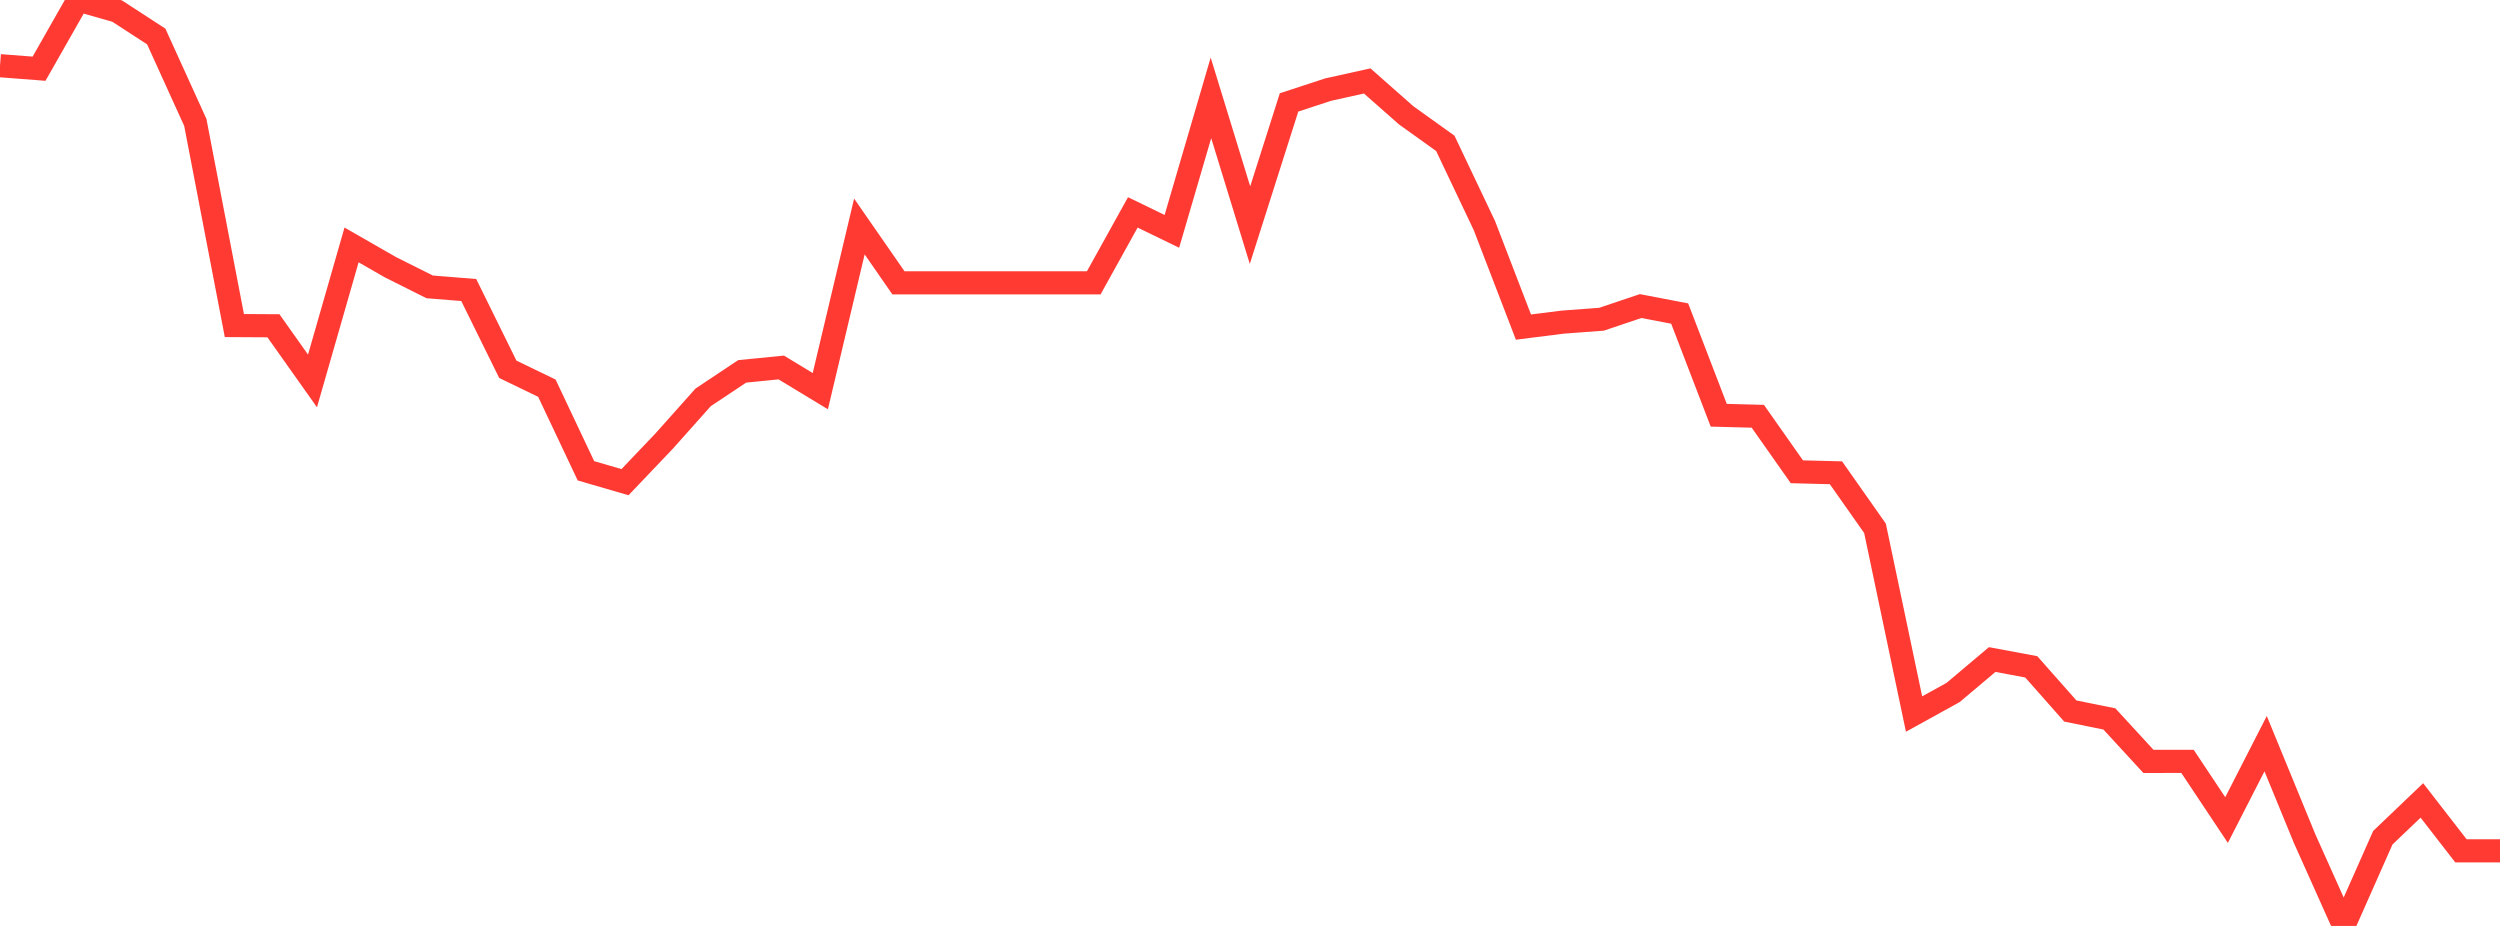 <?xml version="1.0" standalone="no"?>
<!DOCTYPE svg PUBLIC "-//W3C//DTD SVG 1.1//EN" "http://www.w3.org/Graphics/SVG/1.1/DTD/svg11.dtd">

<svg width="135" height="50" viewBox="0 0 135 50" preserveAspectRatio="none" 
  xmlns="http://www.w3.org/2000/svg"
  xmlns:xlink="http://www.w3.org/1999/xlink">


<polyline points="0.0, 3.548 2.109, 3.71 4.219, 0.0 6.328, 0.6 8.438, 1.971 10.547, 6.611 12.656, 17.58 14.766, 17.592 16.875, 20.57 18.984, 13.226 21.094, 14.436 23.203, 15.491 25.312, 15.661 27.422, 19.942 29.531, 20.961 31.641, 25.423 33.75, 26.037 35.859, 23.824 37.969, 21.458 40.078, 20.054 42.188, 19.845 44.297, 21.122 46.406, 12.231 48.516, 15.273 50.625, 15.273 52.734, 15.273 54.844, 15.273 56.953, 15.273 59.062, 15.273 61.172, 11.469 63.281, 12.493 65.391, 5.284 67.5, 12.157 69.609, 5.53 71.719, 4.839 73.828, 4.371 75.938, 6.231 78.047, 7.741 80.156, 12.179 82.266, 17.663 84.375, 17.396 86.484, 17.238 88.594, 16.527 90.703, 16.932 92.812, 22.423 94.922, 22.479 97.031, 25.476 99.141, 25.53 101.25, 28.529 103.359, 38.558 105.469, 37.393 107.578, 35.615 109.688, 36.009 111.797, 38.395 113.906, 38.822 116.016, 41.116 118.125, 41.114 120.234, 44.282 122.344, 40.158 124.453, 45.294 126.562, 50.0 128.672, 45.238 130.781, 43.223 132.891, 45.945 135.0, 45.945" fill="none" stroke="#ff3a33" stroke-width="1.25"/>

</svg>
